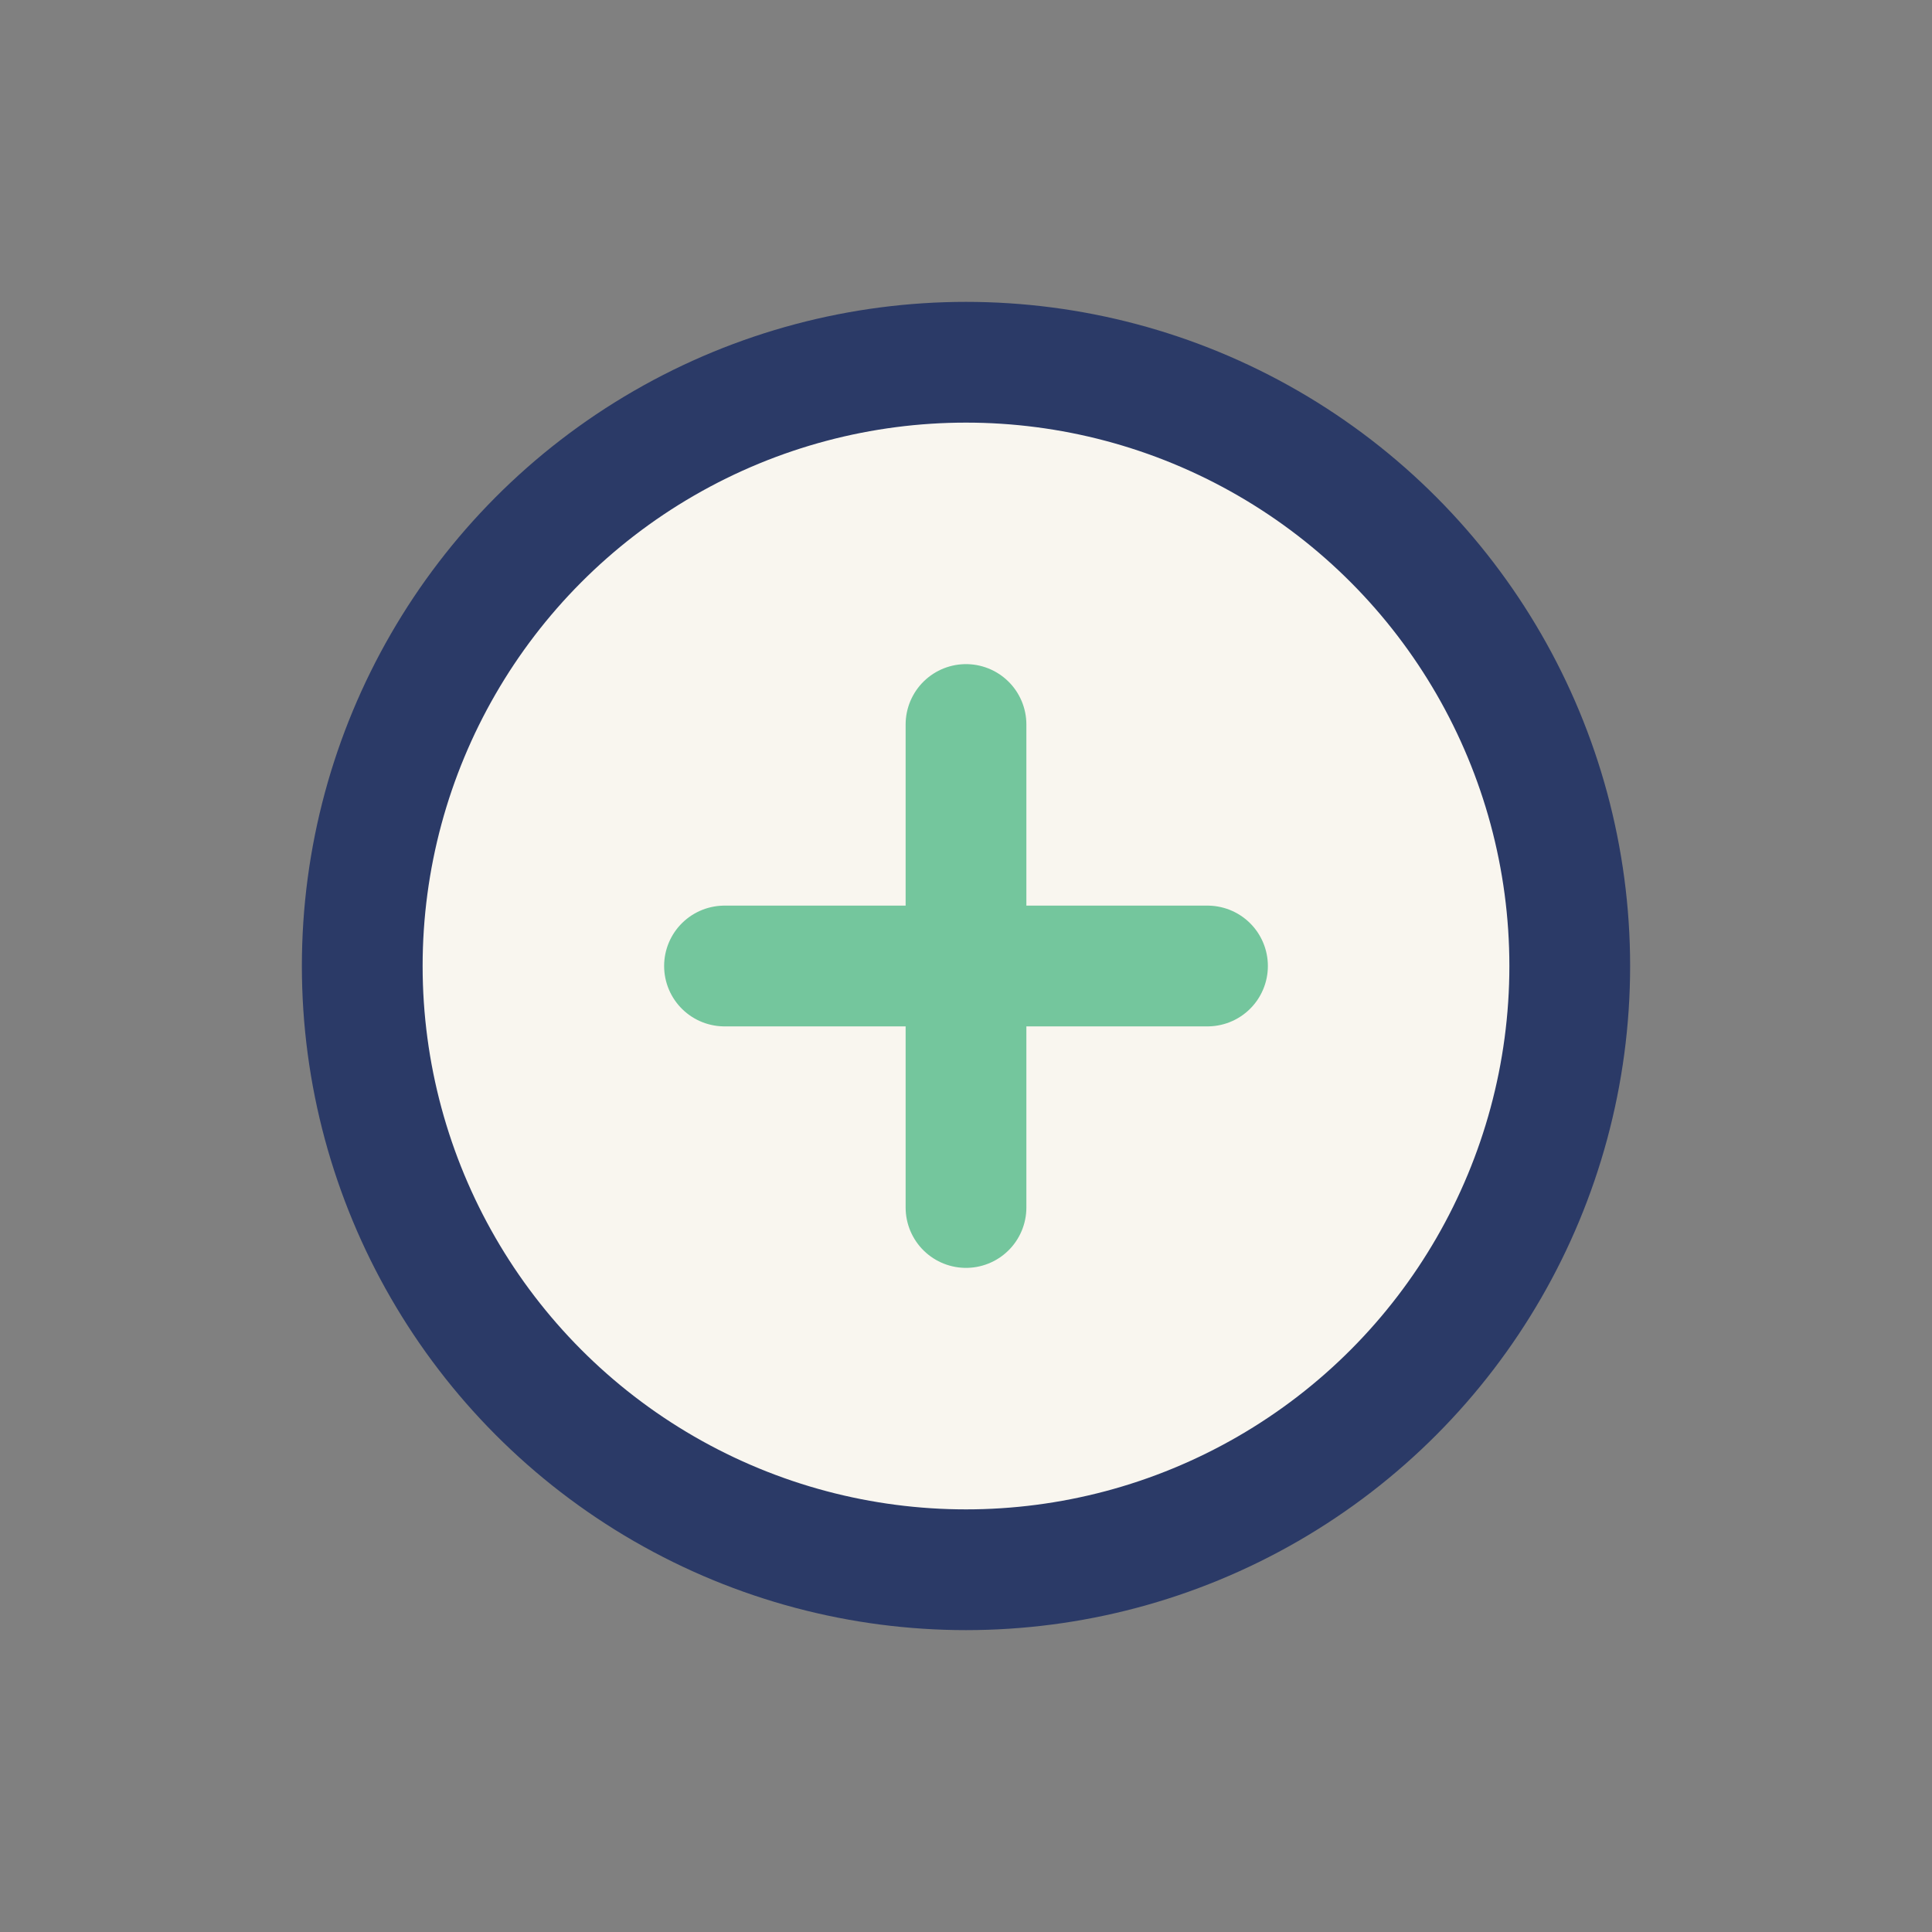 <?xml version="1.0" encoding="UTF-8"?>
<svg xmlns="http://www.w3.org/2000/svg" width="32" height="32" viewBox="0 0 32 32"><rect x="0" y="0" width="32" height="32" fill="#808080" stroke="none"/><circle cx="16" cy="16" r="10" fill="#F9F6EF" stroke="#2B3A67" stroke-width="2"/><path d="M12 16h8m-4-4v8" stroke="#74C69D" stroke-width="2" stroke-linecap="round"/></svg>